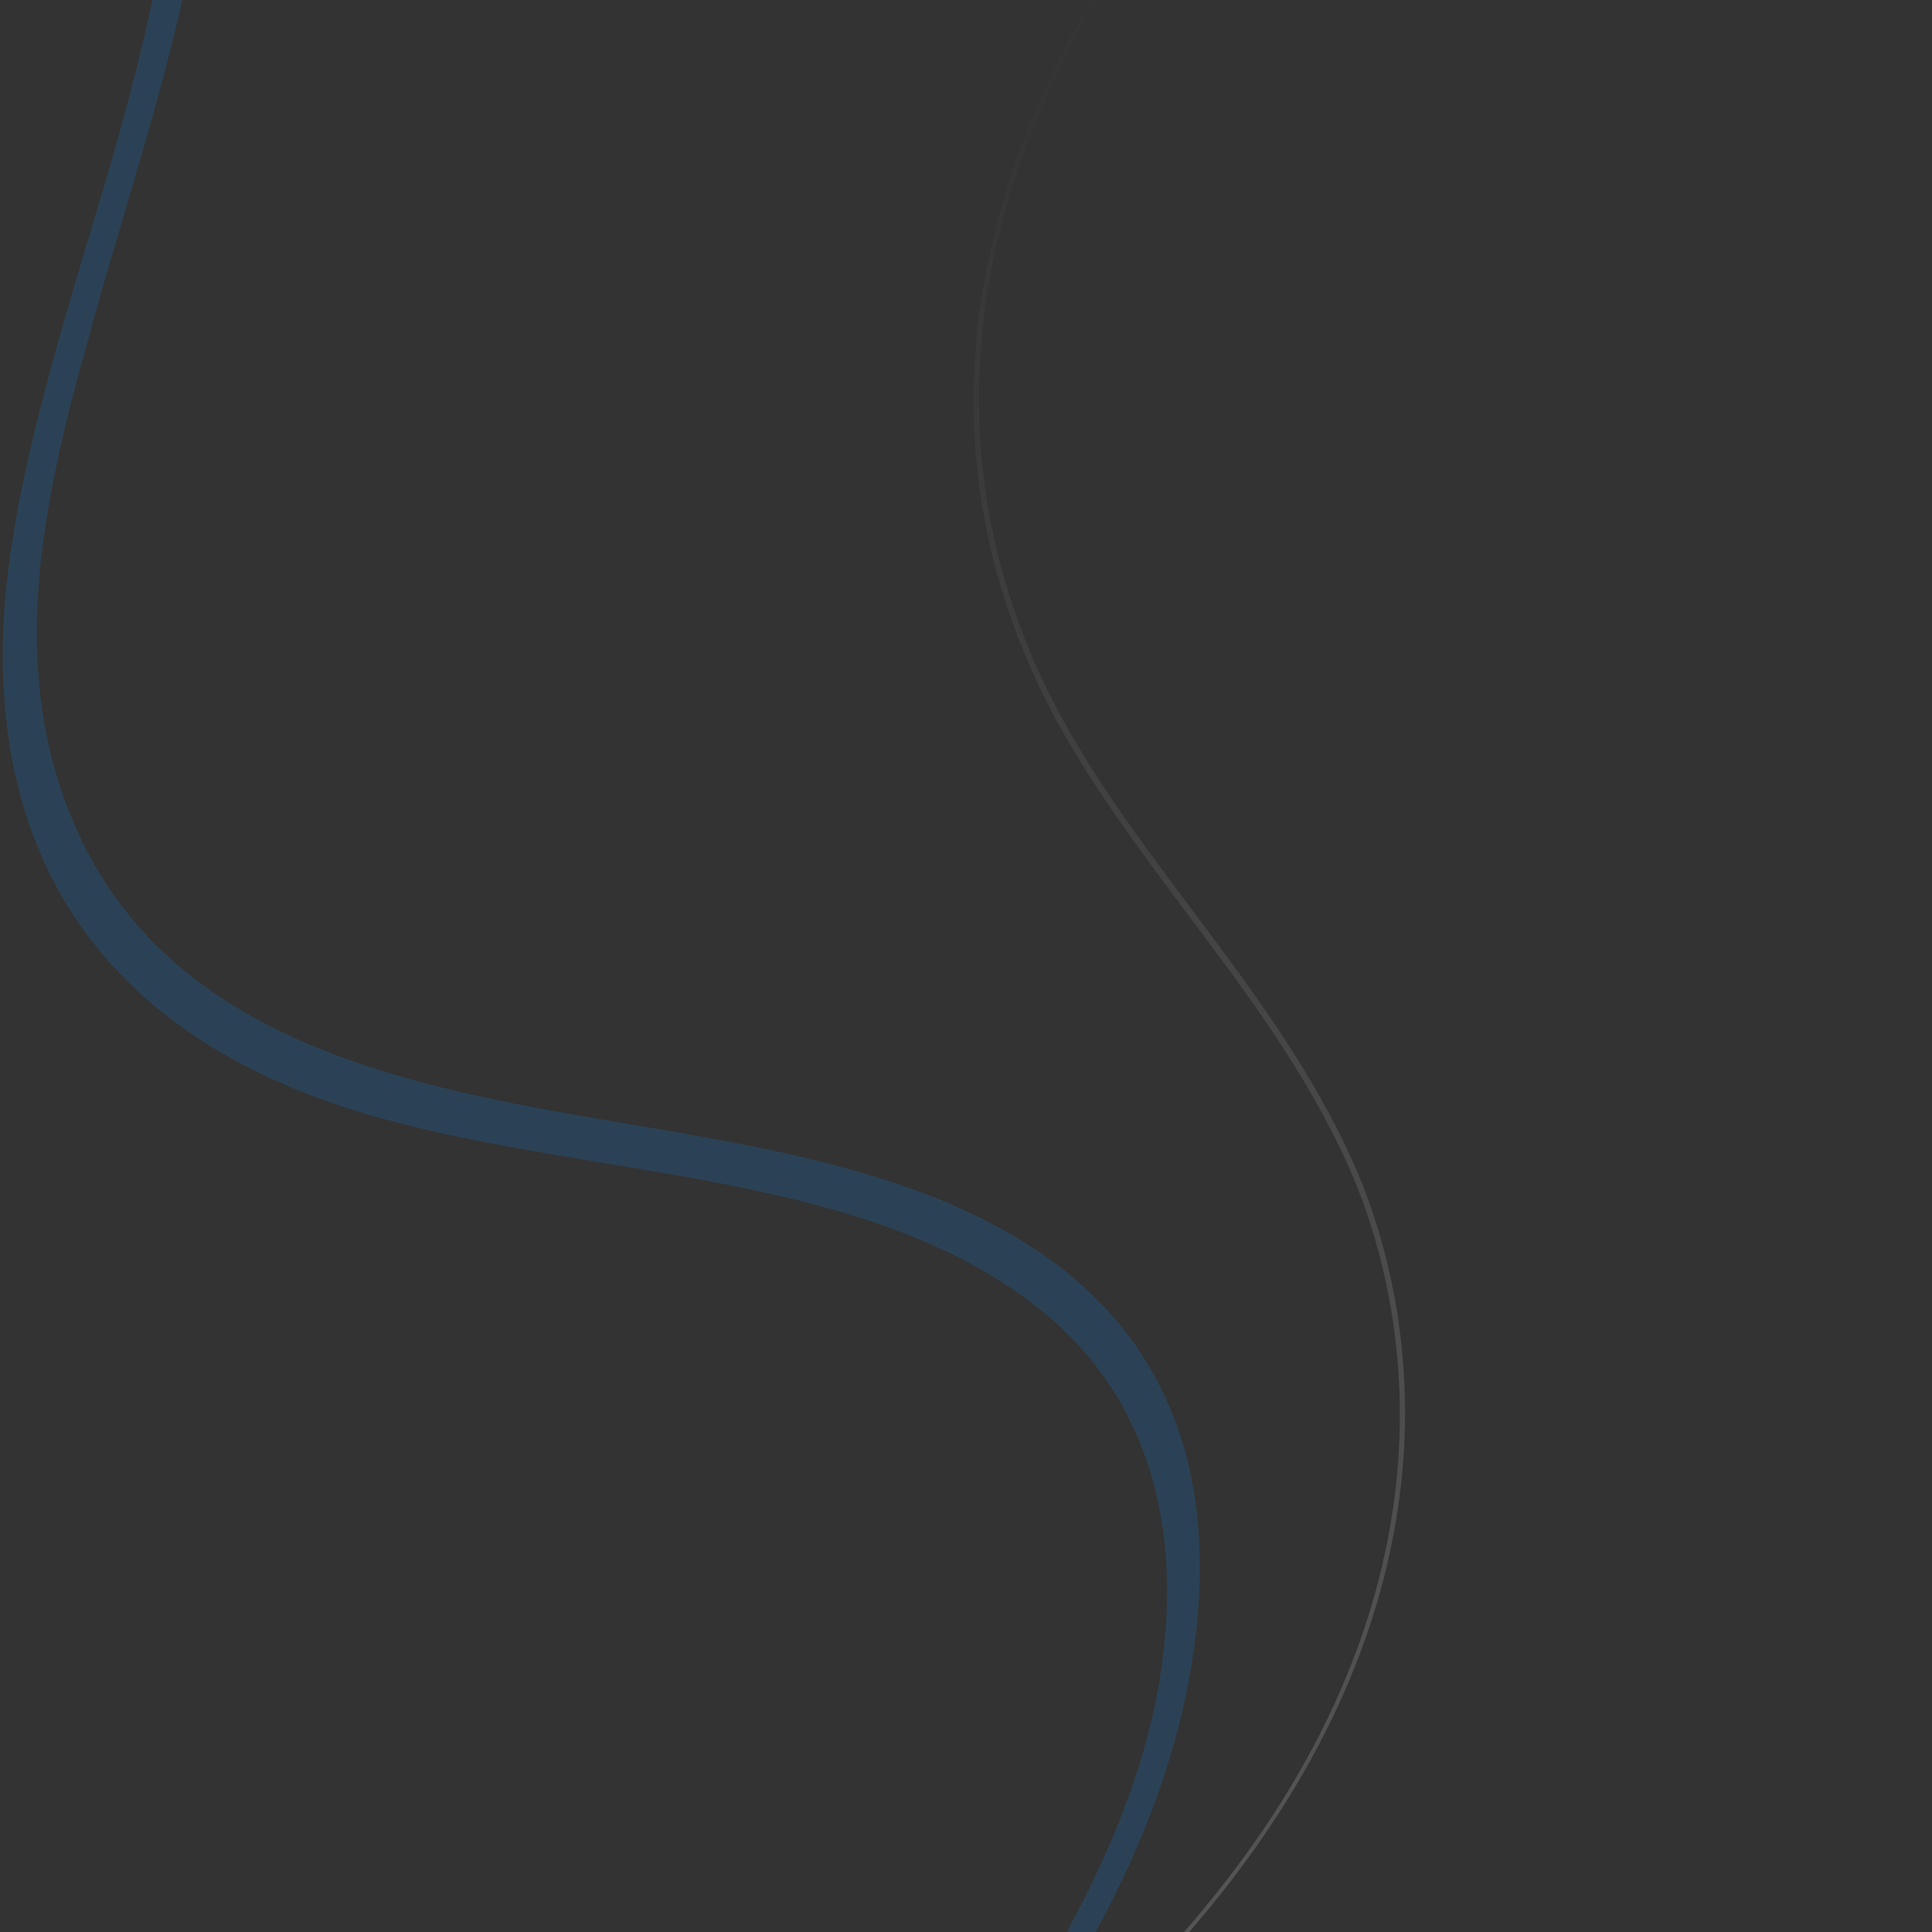 <svg width="680" height="680" viewBox="0 0 680 680" fill="none" xmlns="http://www.w3.org/2000/svg"><rect x="0" y="0" width="680" height="680" fill="#333333" stroke="none"/><g clip-path="url(#clip0_5339_54914)"><path d="M59.581 -90.943C66.25 -45.504 53.182 9.782 35.986 67.646C19.468 123.226 1.289 180.153 0.976 228.816C0.364 328.924 64.206 374.311 134.129 393.578C212.173 415.213 306.372 412.189 367.148 461.764C397.044 486.083 416.742 525.866 409.135 584.459C402.955 633.065 376.641 684.843 340.996 734.077C320.793 761.988 298.819 788.32 276.748 814.505L281.481 821.677C287.789 814.12 293.984 806.944 300.293 799.387C336.255 756.155 372.527 709.527 395.842 659.83C422.515 603.075 427.732 549.696 417.205 511.109C404.106 464.208 370.1 438.632 331.847 422.631C294.884 407.479 252.691 400.967 211.223 393.898C131.705 380.52 47.518 361.171 20.572 275.07C14.221 254.957 11.516 231.535 13.665 204.977C15.7 178.8 22.251 150.63 30.333 122.021C45.222 66.734 66.287 8.108 71.664 -43.925C77.204 -97.919 65.86 -142.712 40.075 -169.083L39.979 -169.229L29.282 -157.279C44.969 -141.24 55.396 -118.816 59.581 -90.943Z" fill="#0B80E5" fill-opacity="0.2"/><path opacity="0.2" d="M365.038 37.763C324.378 132.634 346.777 208.284 372.672 255.077C385.996 279.12 402.522 300.976 418.396 322.303C438.957 349.704 460.289 378.23 475.018 411.379C489.295 443.752 515.741 530.284 451.405 633.569C414.361 692.894 351.115 750.392 263.416 804.337C255.195 809.333 246.79 814.409 238.402 819.315L238.238 821.004C246.627 816.098 255.215 810.943 263.62 805.868C351.869 751.686 415.498 693.861 452.775 633.95C517.727 529.753 491.147 442.793 476.719 410.161C462.006 376.843 440.658 348.486 420.113 320.916C404.223 299.758 387.697 277.902 374.372 253.859C348.628 207.325 326.364 132.103 366.608 37.897C381.131 4.129 402.749 -30.265 423.718 -63.41C432.439 -77.199 441.359 -91.237 449.762 -105.375L447.56 -104.427C439.373 -90.705 430.853 -77.164 422.348 -63.791C401.179 -30.399 379.561 3.996 365.038 37.763Z" fill="url(#paint0_linear_5339_54914)"/></g><defs><linearGradient id="paint0_linear_5339_54914" x1="471.096" y1="-60.774" x2="803.244" y2="665.582" gradientUnits="userSpaceOnUse"><stop stop-color="white" stop-opacity="0"/><stop offset="1" stop-color="white"/></linearGradient><clipPath id="clip0_5339_54914"><rect width="680" height="680" fill="white"/></clipPath></defs></svg>